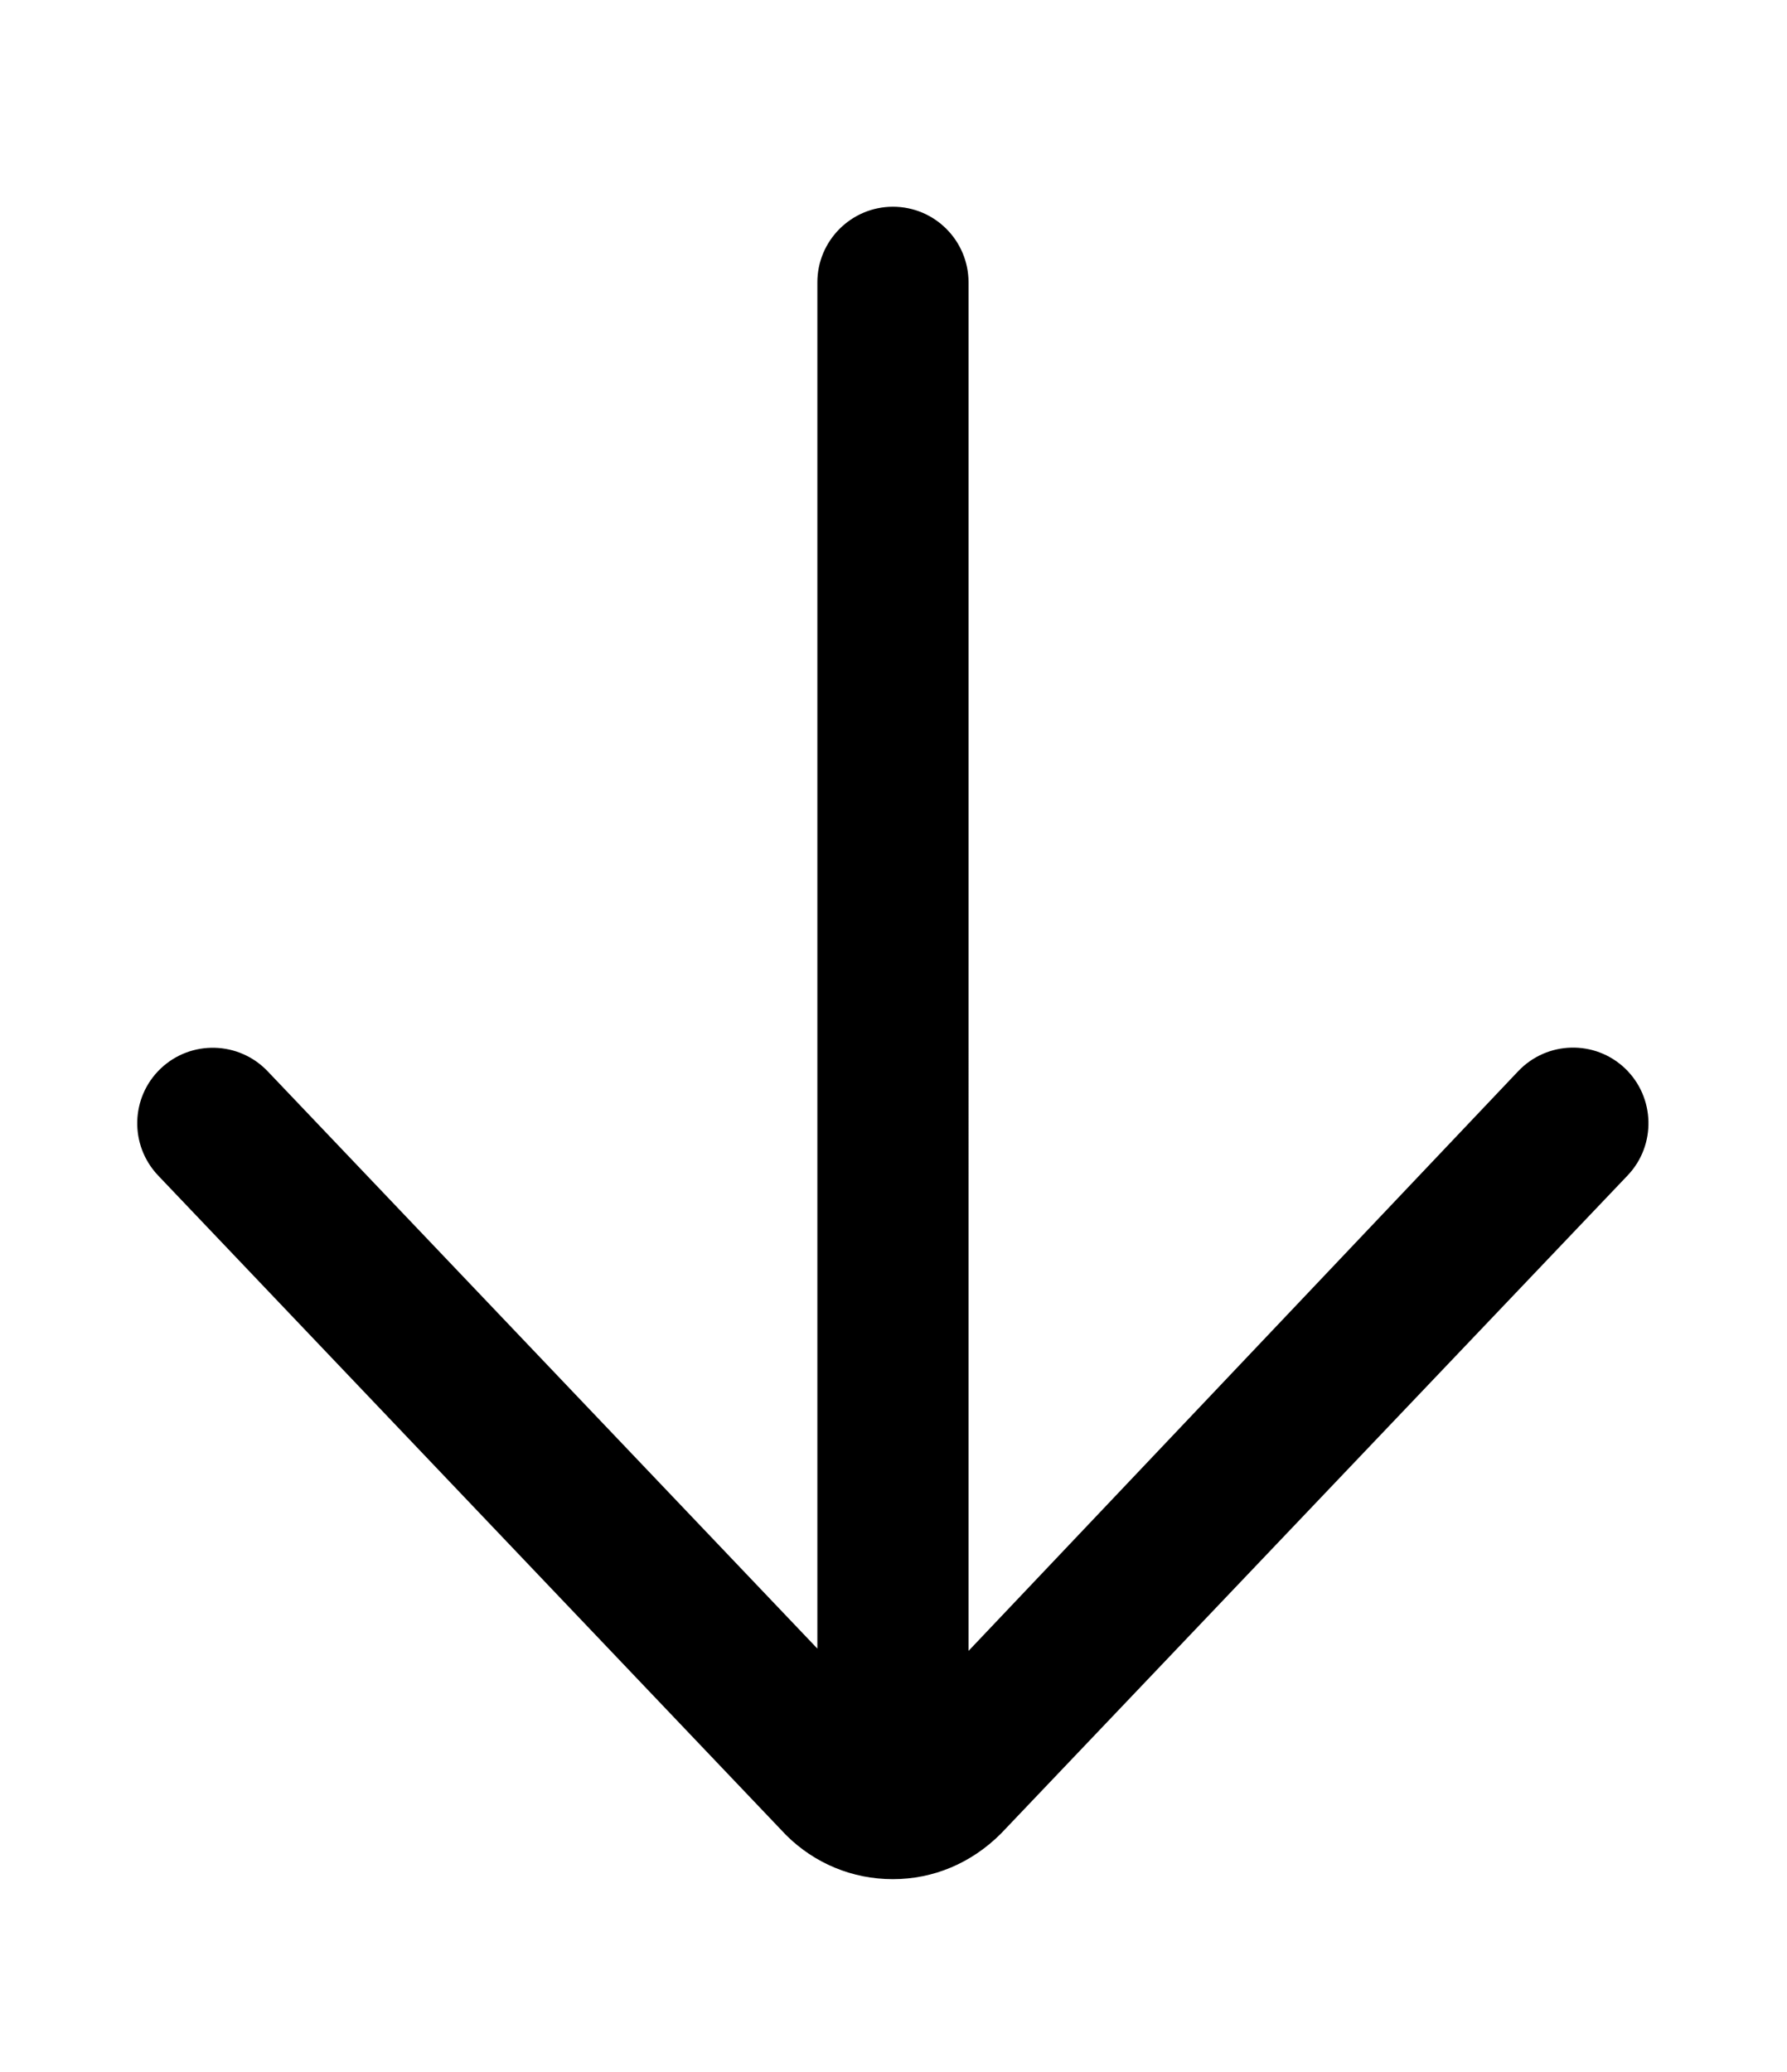 <svg xmlns="http://www.w3.org/2000/svg" xmlns:xlink="http://www.w3.org/1999/xlink" id="Layer" x="0px" y="0px" width="16.194px" height="18.772px" viewBox="0 18.272 16.194 18.772" xml:space="preserve">
<path d="M8.092,20.145c-0.378,0-0.685,0.308-0.685,0.685v12.378l-4.982-5.231c-0.261-0.273-0.694-0.285-0.969-0.024  c-0.274,0.262-0.284,0.694-0.023,0.969l5.69,5.975c0.259,0.258,0.603,0.4,0.968,0.4s0.71-0.143,0.98-0.413l5.679-5.963  c0.26-0.273,0.25-0.707-0.023-0.969c-0.274-0.261-0.707-0.25-0.968,0.024l-4.982,5.253V20.829  C8.776,20.451,8.47,20.145,8.092,20.145L8.092,20.145z"></path>
</svg>